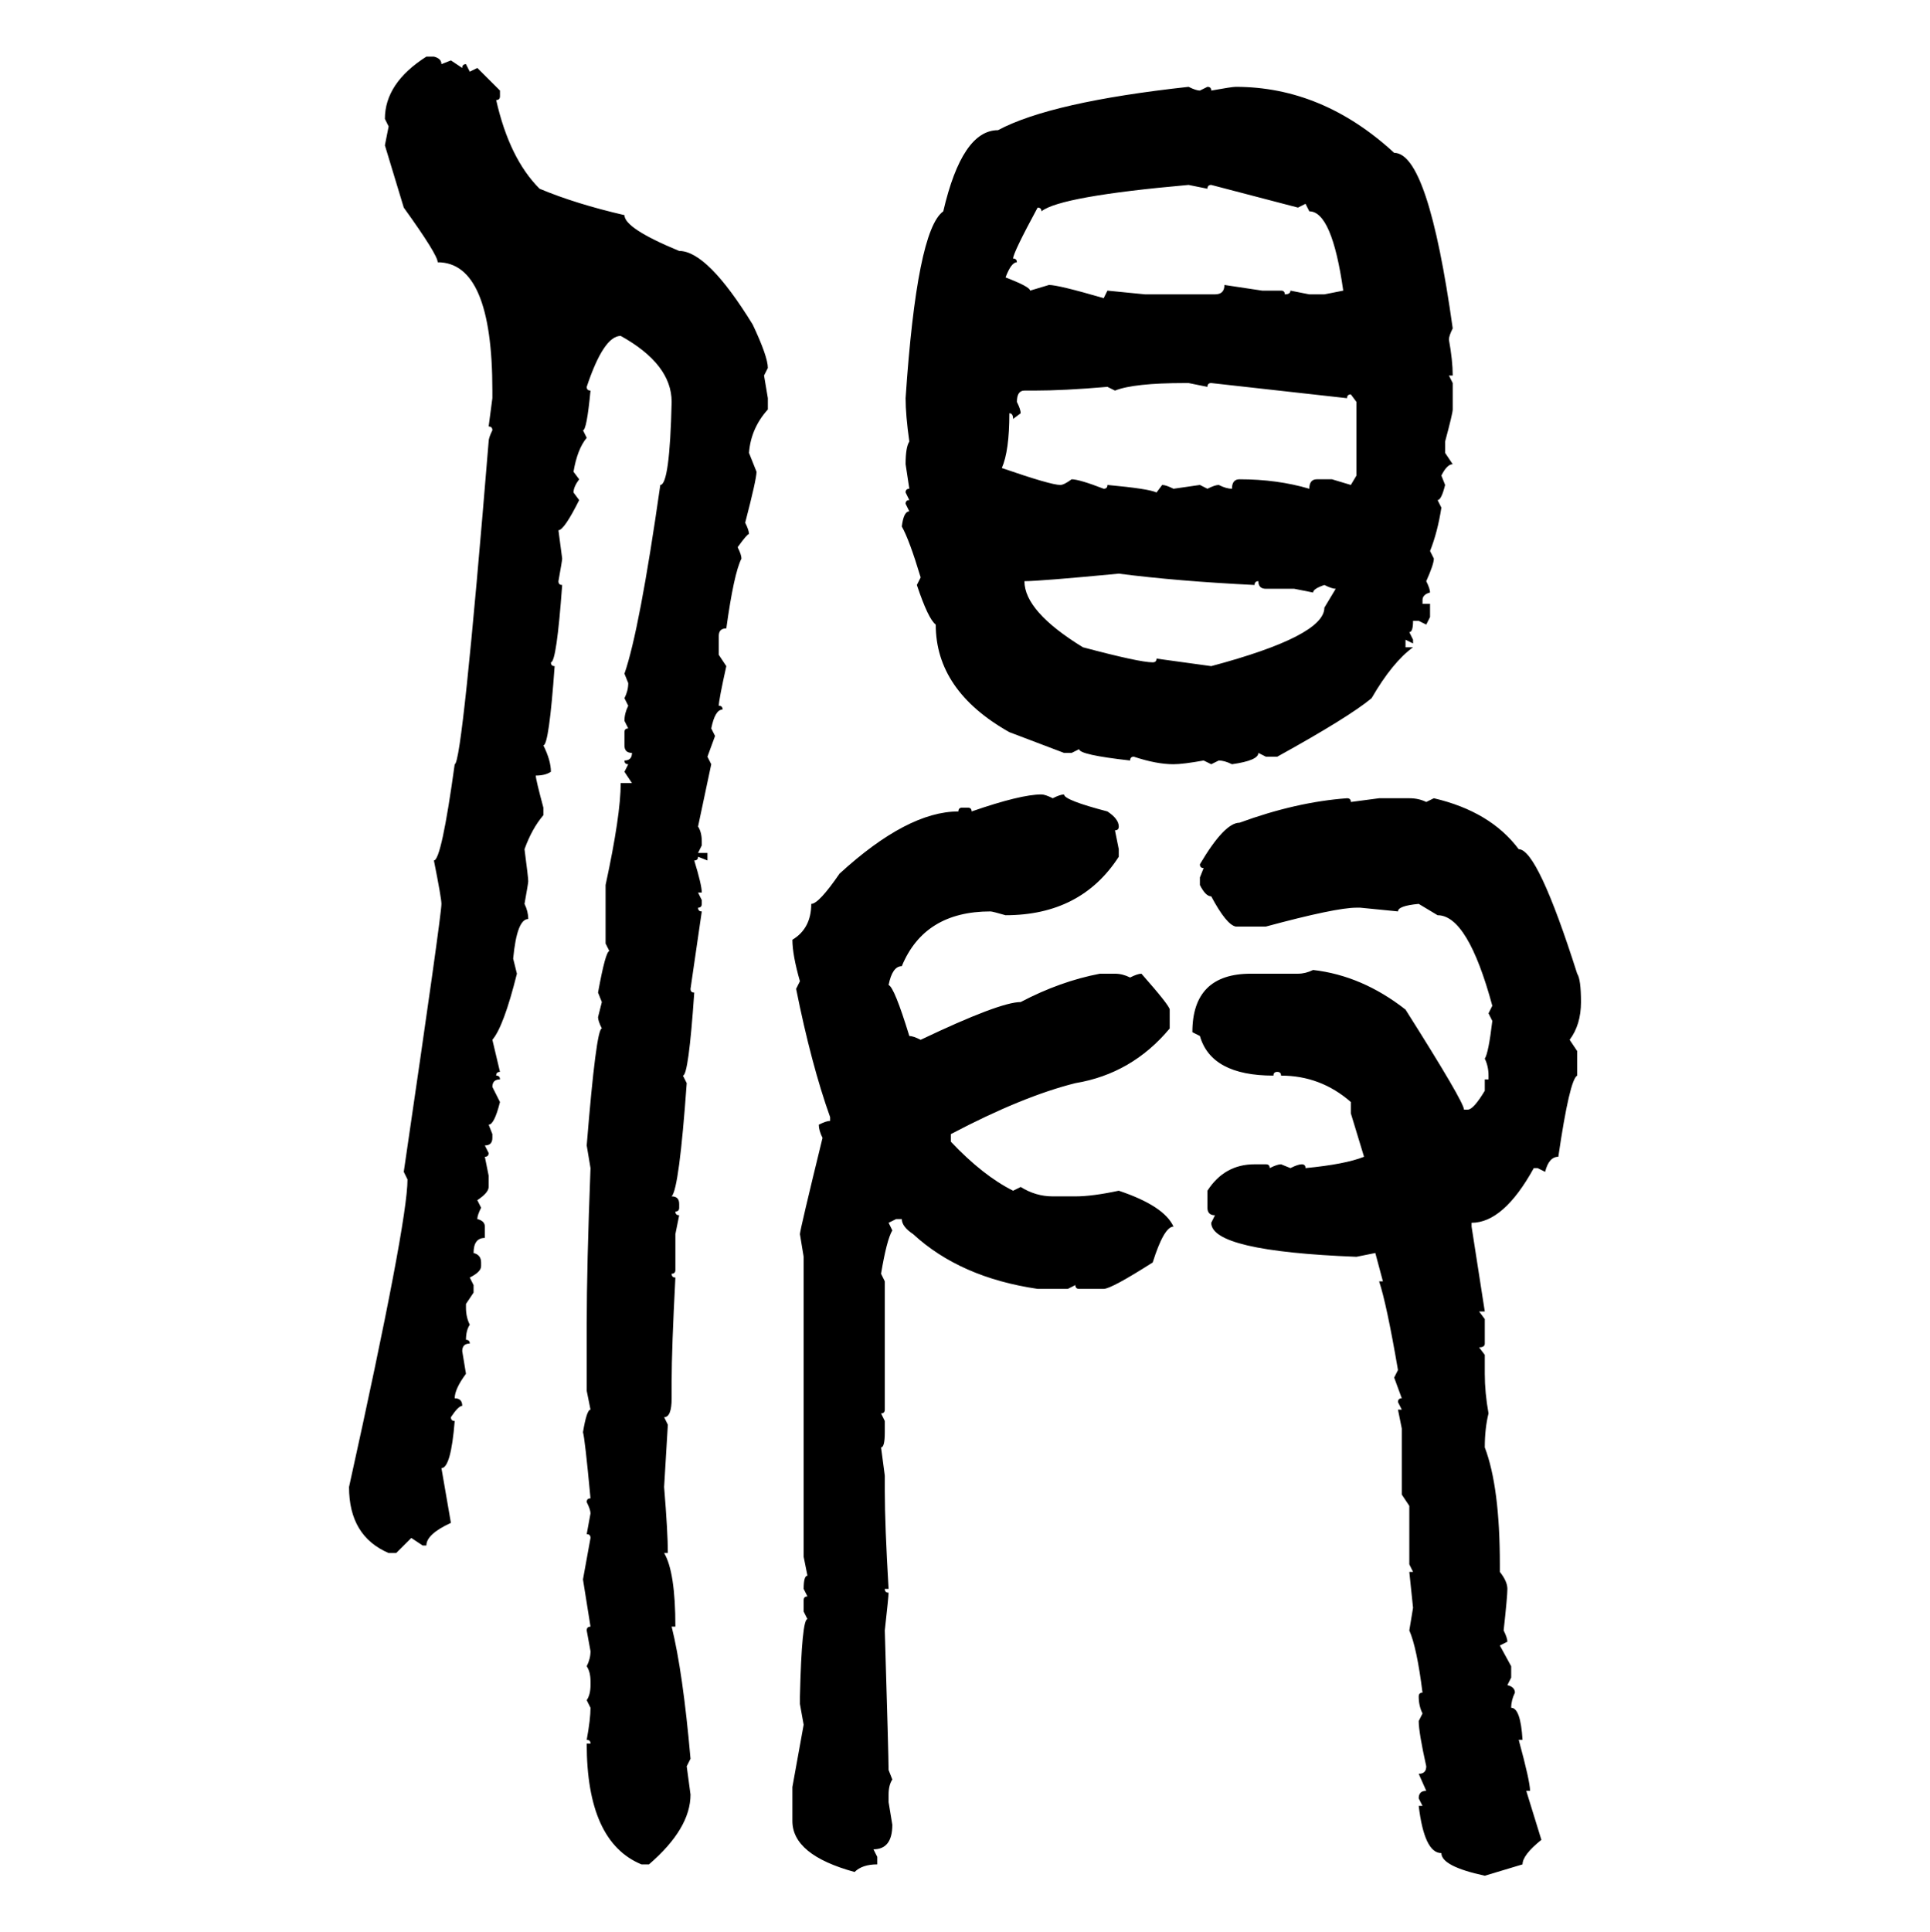 <svg xmlns="http://www.w3.org/2000/svg" xmlns:xlink="http://www.w3.org/1999/xlink" width="299.707" height="300"><path d="M66.21 8.79L66.21 8.79L67.38 8.79Q68.55 9.08 68.55 9.96L68.55 9.96L70.02 9.38L71.78 10.55Q71.78 9.96 72.36 9.96L72.36 9.96L72.95 11.13L74.12 10.55L77.64 14.06L77.64 14.94Q77.64 15.53 77.05 15.53L77.05 15.53Q79.10 24.61 83.79 29.30L83.79 29.30Q89.36 31.64 96.97 33.40L96.97 33.40Q96.97 35.45 105.47 38.96L105.47 38.96Q109.86 38.96 116.89 50.39L116.89 50.39Q119.24 55.37 119.24 57.13L119.24 57.13L118.65 58.30L119.24 61.82L119.24 63.57Q116.60 66.50 116.31 70.31L116.31 70.31L117.48 73.24Q117.48 74.41 115.72 81.15L115.72 81.15Q116.31 82.32 116.31 82.91L116.31 82.91Q116.02 82.91 114.55 84.96L114.55 84.96Q115.14 86.13 115.14 86.72L115.14 86.72Q113.96 89.06 112.79 97.56L112.79 97.56Q111.62 97.56 111.62 98.73L111.62 98.73L111.62 101.66L112.79 103.42Q111.62 108.69 111.62 109.57L111.62 109.57Q112.21 109.57 112.21 110.16L112.21 110.16Q111.04 110.16 110.45 113.09L110.45 113.09L111.04 114.26L109.86 117.48L110.45 118.65L108.40 128.32Q108.98 129.20 108.98 130.66L108.98 130.66L108.98 131.25L108.40 132.42L109.86 132.42L109.86 133.59L108.40 133.01Q108.40 133.59 107.81 133.59L107.81 133.59Q108.98 137.40 108.98 138.57L108.98 138.57L108.40 138.57L108.98 139.75L108.98 140.33Q108.98 140.92 108.40 140.92L108.40 140.92Q108.40 141.50 108.98 141.50L108.98 141.50L107.23 153.52Q107.23 154.10 107.81 154.10L107.81 154.10Q106.93 166.99 106.05 166.99L106.05 166.99L106.64 168.16Q105.47 184.57 104.30 185.74L104.30 185.74Q105.47 185.74 105.47 186.91L105.47 186.91L105.47 187.50Q105.47 188.09 104.88 188.09L104.88 188.09Q104.88 188.67 105.47 188.67L105.47 188.67L104.88 191.60L104.88 197.17Q104.88 197.75 104.30 197.75L104.30 197.75Q104.30 198.34 104.88 198.34L104.88 198.34Q104.30 209.47 104.30 214.45L104.30 214.45L104.30 217.09Q104.30 220.02 103.13 220.02L103.13 220.02L103.71 221.19L103.13 230.86Q103.71 237.89 103.71 241.11L103.71 241.11L103.13 241.11Q104.88 244.04 104.88 252.54L104.88 252.54L104.30 252.54Q106.05 259.57 107.23 273.05L107.23 273.05L106.64 274.22L107.23 278.61Q107.23 283.89 100.78 289.45L100.78 289.45L99.61 289.45Q91.11 285.94 91.11 270.70L91.11 270.70L91.70 270.70Q91.70 270.12 91.11 270.12L91.11 270.12Q91.70 266.89 91.70 265.14L91.70 265.14L91.11 263.96Q91.70 263.09 91.70 261.62L91.70 261.62L91.70 261.04Q91.70 259.57 91.11 258.69L91.11 258.69Q91.70 257.52 91.70 256.35L91.70 256.35L91.11 253.13Q91.11 252.54 91.70 252.54L91.70 252.54Q90.82 246.97 90.53 245.21L90.53 245.21L91.70 238.77Q91.70 238.18 91.11 238.18L91.11 238.18L91.70 234.96Q91.70 234.38 91.11 233.20L91.11 233.20Q91.11 232.62 91.70 232.62L91.70 232.62Q90.82 223.24 90.53 222.36L90.53 222.36Q91.11 218.85 91.70 218.85L91.70 218.85L91.11 215.92L91.11 205.66Q91.11 196.58 91.70 181.35L91.70 181.35L91.11 177.83Q92.58 159.67 93.46 159.67L93.46 159.67Q92.87 158.50 92.87 157.91L92.87 157.91L93.46 155.57L92.87 154.10Q94.04 147.66 94.63 147.66L94.63 147.66L94.04 146.48L94.04 137.40Q96.39 126.56 96.39 121.58L96.39 121.58L98.14 121.58L96.97 119.82L97.56 118.65Q96.97 118.65 96.97 118.07L96.97 118.07Q98.14 118.07 98.14 116.89L98.14 116.89Q96.97 116.89 96.97 115.72L96.97 115.72L96.97 113.67Q96.97 113.09 97.56 113.09L97.56 113.09L96.97 111.91Q96.97 110.74 97.56 109.57L97.56 109.57L96.97 108.40Q97.56 107.23 97.56 106.05L97.56 106.05L96.97 104.59Q99.32 97.85 102.54 75.29L102.54 75.29Q104.00 75.29 104.30 62.40L104.30 62.40Q104.30 56.54 96.39 52.15L96.39 52.15Q93.75 52.15 91.11 60.06L91.11 60.06Q91.11 60.64 91.70 60.64L91.70 60.64Q91.11 66.80 90.53 66.80L90.53 66.80L91.11 67.97Q89.65 69.73 89.06 73.24L89.06 73.24L89.94 74.41Q89.06 75.59 89.06 76.46L89.06 76.46L89.94 77.64Q87.60 82.32 86.72 82.32L86.72 82.32L87.30 86.72Q87.30 87.01 86.72 90.23L86.72 90.23Q86.72 90.82 87.30 90.82L87.30 90.82Q86.43 102.83 85.55 102.83L85.55 102.83Q85.55 103.42 86.13 103.42L86.13 103.42Q85.25 115.72 84.38 115.72L84.38 115.72Q85.55 118.07 85.55 119.82L85.55 119.82Q84.67 120.41 83.20 120.41L83.20 120.41Q83.20 121.00 84.38 125.39L84.38 125.39L84.38 126.56Q82.62 128.61 81.45 131.84L81.45 131.84Q82.03 136.23 82.03 136.82L82.03 136.82Q82.03 137.11 81.45 140.33L81.45 140.33Q82.03 141.50 82.03 142.68L82.03 142.68Q80.27 142.68 79.69 148.83L79.69 148.83L80.27 151.17Q78.22 159.38 76.46 161.43L76.46 161.43L77.64 166.41Q77.05 166.41 77.05 166.99L77.05 166.99Q77.64 166.99 77.64 167.58L77.64 167.58Q76.46 167.58 76.46 168.75L76.46 168.75L77.64 171.09Q76.76 174.61 75.88 174.61L75.88 174.61L76.46 176.07L76.46 176.66Q76.46 177.83 75.29 177.83L75.29 177.83L75.88 179.00Q75.88 179.59 75.29 179.59L75.29 179.59L75.88 182.52L75.88 184.28Q75.88 185.16 74.12 186.33L74.12 186.33L74.71 187.50Q74.12 188.67 74.12 189.26L74.12 189.26Q75.29 189.55 75.29 190.43L75.29 190.43L75.29 192.19Q73.54 192.19 73.54 194.53L73.54 194.53Q74.71 194.82 74.71 196.00L74.71 196.00L74.71 196.58Q74.71 197.46 72.95 198.34L72.95 198.34L73.54 199.51L73.54 200.68L72.36 202.44L72.36 203.03Q72.36 204.49 72.95 205.66L72.95 205.66Q72.36 206.54 72.36 208.01L72.36 208.01Q72.95 208.01 72.95 208.59L72.95 208.59Q71.78 208.59 71.78 209.77L71.78 209.77L72.36 213.28Q70.61 215.63 70.61 217.09L70.61 217.09Q71.78 217.09 71.78 218.26L71.78 218.26Q71.19 218.26 70.02 220.02L70.02 220.02Q70.02 220.61 70.61 220.61L70.61 220.61Q70.02 227.93 68.55 227.93L68.55 227.93L70.02 236.43Q66.21 238.18 66.21 239.94L66.21 239.94L65.63 239.94L63.87 238.77L61.52 241.11L60.35 241.11Q54.20 238.48 54.20 230.86L54.20 230.86Q63.28 189.84 63.28 183.11L63.28 183.11L62.70 181.93Q68.55 142.09 68.55 140.33L68.55 140.33Q68.55 139.45 67.38 133.59L67.38 133.59Q68.55 133.59 70.61 118.65L70.61 118.65Q71.78 118.65 75.88 68.55L75.88 68.55Q75.88 67.97 76.46 66.80L76.46 66.80Q76.46 66.21 75.88 66.21L75.88 66.21L76.46 61.82L76.46 60.64Q76.46 40.72 67.97 40.72L67.97 40.72Q67.97 39.55 62.70 32.23L62.70 32.23L59.77 22.56L60.35 19.63L59.77 18.46Q59.77 12.89 66.21 8.79ZM184.57 13.48L184.57 13.48Q185.74 14.06 186.33 14.06L186.33 14.06L187.50 13.48Q188.09 13.48 188.09 14.06L188.09 14.06Q191.31 13.48 191.89 13.48L191.89 13.48Q205.37 13.48 216.50 23.73L216.50 23.73Q221.78 23.73 225.59 50.98L225.59 50.98Q225 52.15 225 52.73L225 52.73Q225.59 55.96 225.59 58.30L225.59 58.30L225 58.30L225.59 59.47L225.59 63.57Q225.59 64.16 224.41 68.55L224.41 68.55L224.41 70.31L225.59 72.07Q224.71 72.07 223.83 73.83L223.83 73.83L224.41 75.29Q223.83 77.64 223.24 77.64L223.24 77.64L223.83 78.81Q223.24 82.62 222.07 85.55L222.07 85.55L222.66 86.72Q222.66 87.60 221.48 90.23L221.48 90.23Q222.07 91.41 222.07 91.99L222.07 91.99Q220.90 92.29 220.90 93.16L220.90 93.16L220.90 93.75L222.07 93.75L222.07 95.80L221.48 96.97L220.31 96.39L219.43 96.39Q219.43 98.14 218.85 98.14L218.85 98.14L219.43 99.32L219.43 99.90L218.26 99.32L218.26 100.49L219.43 100.49Q216.21 102.83 212.99 108.40L212.99 108.40Q209.47 111.33 198.34 117.48L198.34 117.48L196.58 117.48L195.41 116.89Q195.41 118.07 191.31 118.65L191.31 118.65Q190.14 118.07 189.26 118.07L189.26 118.07L188.09 118.65L186.91 118.07Q183.69 118.65 182.23 118.65L182.23 118.65Q179.59 118.65 176.07 117.48L176.07 117.48Q175.49 117.48 175.49 118.07L175.49 118.07Q167.58 117.19 167.58 116.31L167.58 116.31L166.41 116.89L165.23 116.89L156.74 113.67Q145.31 107.23 145.31 96.97L145.31 96.97Q144.14 96.09 142.38 90.82L142.38 90.82L142.97 89.65Q141.21 83.79 140.04 81.74L140.04 81.74Q140.33 79.39 141.21 79.39L141.21 79.39L140.63 78.22Q140.63 77.64 141.21 77.64L141.21 77.64L140.63 76.46Q140.63 75.88 141.21 75.88L141.21 75.88L140.63 72.07Q140.63 69.43 141.21 68.55L141.21 68.55Q140.63 64.45 140.63 61.82L140.63 61.82Q142.38 35.74 146.48 32.81L146.48 32.81Q149.41 20.21 154.98 20.21L154.98 20.21Q163.18 15.82 184.57 13.48ZM161.72 32.81L161.72 32.81Q161.72 32.23 161.13 32.23L161.13 32.23Q157.32 39.26 157.32 40.14L157.32 40.14Q157.91 40.14 157.91 40.72L157.91 40.72Q157.03 40.72 156.15 43.07L156.15 43.07Q159.96 44.53 159.96 45.12L159.96 45.12L162.89 44.24Q164.36 44.24 171.39 46.29L171.39 46.29L171.97 45.12L177.83 45.70L188.67 45.70Q190.14 45.70 190.14 44.24L190.14 44.24L196.00 45.12L198.93 45.12Q199.51 45.12 199.51 45.70L199.51 45.70Q200.39 45.70 200.39 45.12L200.39 45.12L203.32 45.70L205.66 45.70L208.59 45.12Q206.84 32.81 203.32 32.81L203.32 32.81L202.73 31.64L201.56 32.23L188.09 28.71Q187.50 28.71 187.50 29.30L187.50 29.30L184.57 28.71Q164.65 30.47 161.72 32.81ZM173.14 60.64L173.14 60.64L171.97 60.06Q165.23 60.64 160.55 60.64L160.55 60.64L159.08 60.64Q157.91 60.64 157.91 62.40L157.91 62.40Q158.50 63.57 158.50 64.16L158.50 64.16L157.32 65.04Q157.32 64.16 156.74 64.16L156.74 64.16Q156.74 70.02 155.57 72.66L155.57 72.66Q163.18 75.29 164.65 75.29L164.65 75.29Q165.23 75.29 166.41 74.41L166.41 74.41Q167.58 74.41 171.39 75.88L171.39 75.88Q171.97 75.88 171.97 75.29L171.97 75.29Q178.42 75.88 179.59 76.46L179.59 76.46L180.47 75.29Q181.05 75.29 182.23 75.88L182.23 75.88L186.33 75.29L187.50 75.88Q188.67 75.29 189.26 75.29L189.26 75.29Q190.43 75.88 191.31 75.88L191.31 75.88Q191.31 74.41 192.48 74.41L192.48 74.41Q198.34 74.41 203.32 75.88L203.32 75.88Q203.32 74.41 204.49 74.41L204.49 74.41L206.84 74.41L209.77 75.29L210.64 73.83L210.64 62.40L209.77 61.23Q209.18 61.23 209.18 61.82L209.18 61.82L188.09 59.47Q187.50 59.47 187.50 60.06L187.50 60.06L184.57 59.47L183.98 59.47Q176.07 59.47 173.14 60.64ZM159.08 90.23L159.08 90.23Q159.08 94.92 168.16 100.49L168.16 100.49Q176.95 102.83 179.00 102.83L179.00 102.83Q179.59 102.83 179.59 102.25L179.59 102.25L188.09 103.42Q205.66 98.73 205.66 94.34L205.66 94.34L207.42 91.41Q206.84 91.41 205.66 90.82L205.66 90.82Q203.91 91.41 203.91 91.99L203.91 91.99L200.98 91.41L196.58 91.41Q195.41 91.41 195.41 90.23L195.41 90.23Q194.82 90.23 194.82 90.82L194.82 90.82Q182.81 90.23 173.73 89.06L173.73 89.06Q161.43 90.23 159.08 90.23ZM161.72 123.34L161.72 123.34Q162.30 123.34 163.48 123.93L163.48 123.93Q164.65 123.34 165.23 123.34L165.23 123.34Q165.23 124.22 171.97 125.98L171.97 125.98Q173.73 127.15 173.73 128.32L173.73 128.32Q173.73 128.91 173.14 128.91L173.14 128.91L173.73 131.84L173.73 133.01Q167.87 142.09 156.15 142.09L156.15 142.09Q154.10 141.50 153.81 141.50L153.81 141.50Q143.55 141.50 140.04 150L140.04 150Q138.57 150 137.99 152.93L137.99 152.93Q138.87 153.22 141.21 160.84L141.21 160.84Q141.80 160.84 142.97 161.43L142.97 161.43Q155.27 155.57 158.50 155.57L158.50 155.57Q164.65 152.34 170.80 151.17L170.80 151.17L173.14 151.17Q174.32 151.17 175.49 151.76L175.49 151.76Q176.66 151.17 177.25 151.17L177.25 151.17Q181.64 156.15 181.64 156.74L181.64 156.74L181.64 159.67Q175.78 166.70 166.99 168.16L166.99 168.16Q158.79 170.21 147.66 176.07L147.66 176.07L147.66 177.25Q152.64 182.52 157.32 184.86L157.32 184.86L158.50 184.28Q160.84 185.74 163.48 185.74L163.48 185.74L166.99 185.74Q169.63 185.74 173.73 184.86L173.73 184.86Q180.76 187.21 182.23 190.43L182.23 190.43Q180.76 190.43 179.00 196.00L179.00 196.00Q172.56 200.10 171.39 200.10L171.39 200.10L167.58 200.10Q166.99 200.10 166.99 199.51L166.99 199.51L165.82 200.10L161.13 200.10Q149.12 198.34 141.80 191.60L141.80 191.60Q140.04 190.43 140.04 189.26L140.04 189.26L139.16 189.26L137.99 189.84L138.57 191.02Q137.70 192.48 136.82 197.75L136.82 197.75L137.40 198.93L137.40 218.85Q137.40 219.43 136.82 219.43L136.82 219.43L137.40 220.61L137.40 222.36Q137.40 224.71 136.82 224.71L136.82 224.71L137.40 229.10L137.40 231.45Q137.40 236.72 137.99 246.68L137.99 246.68L137.40 246.68Q137.40 247.27 137.99 247.27L137.99 247.27Q137.99 247.85 137.40 253.13L137.40 253.13Q137.99 272.75 137.99 274.80L137.99 274.80L138.57 276.27Q137.99 277.15 137.99 278.61L137.99 278.61L137.99 279.79L138.57 283.30Q138.57 287.11 135.64 287.11L135.64 287.11L136.23 288.28L136.23 289.45Q133.89 289.45 132.71 290.63L132.71 290.63Q123.05 287.99 123.05 282.71L123.05 282.71L123.05 277.44L124.80 267.77L124.22 264.55L124.22 263.38Q124.51 251.37 125.39 251.37L125.39 251.37L124.80 250.20L124.80 248.44Q124.80 247.85 125.39 247.85L125.39 247.85L124.80 246.68Q124.80 244.63 125.39 244.63L125.39 244.63L124.80 241.70L124.80 195.12L124.22 191.60Q124.22 191.02 127.73 176.66L127.73 176.66Q127.15 175.49 127.15 174.61L127.15 174.61Q128.32 174.02 128.91 174.02L128.91 174.02L128.91 173.44Q125.98 165.23 123.63 153.52L123.63 153.52L124.22 152.34Q123.05 148.24 123.05 145.90L123.05 145.90Q125.98 144.14 125.98 140.33L125.98 140.33Q127.15 140.33 130.37 135.64L130.37 135.64Q140.92 125.98 148.83 125.98L148.83 125.98Q148.83 125.39 149.41 125.39L149.41 125.39L150.29 125.39Q150.88 125.39 150.88 125.98L150.88 125.98Q158.50 123.34 161.72 123.34ZM209.18 123.93L209.18 123.93Q209.77 123.93 209.77 124.51L209.77 124.51L214.16 123.93L218.85 123.93Q220.31 123.93 221.48 124.51L221.48 124.51L222.66 123.93Q231.45 125.98 235.84 131.84L235.84 131.84Q238.77 131.84 244.92 151.17L244.92 151.17Q245.51 152.05 245.51 155.57L245.51 155.57Q245.51 159.08 243.75 161.43L243.75 161.43L244.92 163.18L244.92 166.99Q243.75 167.58 241.99 179.59L241.99 179.59Q240.53 179.59 239.94 181.93L239.94 181.93L238.77 181.35L238.18 181.35Q233.50 189.84 228.52 189.84L228.52 189.84L228.52 190.43L230.57 203.61L229.69 203.61L230.57 204.79L230.57 208.59Q230.57 209.18 229.69 209.18L229.69 209.18L230.57 210.35L230.57 213.28Q230.57 216.21 231.15 219.43L231.15 219.43Q230.57 221.78 230.57 224.71L230.57 224.71Q232.91 230.86 232.91 242.87L232.91 242.87L232.91 244.04Q234.08 245.51 234.08 246.68L234.08 246.68Q234.08 247.85 233.50 253.13L233.50 253.13Q234.08 254.30 234.08 254.88L234.08 254.88L232.91 255.47L234.67 258.69L234.67 260.45L234.08 261.62Q235.25 261.91 235.25 262.79L235.25 262.79Q234.67 263.96 234.67 265.14L234.67 265.14Q236.13 265.14 236.43 270.12L236.43 270.12L235.84 270.12Q237.60 276.56 237.60 278.03L237.60 278.03L237.01 278.03L239.36 285.64Q236.43 287.99 236.43 289.45L236.43 289.45L230.57 291.21Q223.83 289.75 223.83 287.70L223.83 287.70Q221.19 287.70 220.31 280.37L220.31 280.37L220.90 280.37L220.31 279.20Q220.31 278.03 221.48 278.03L221.48 278.03L220.31 275.39Q221.48 275.39 221.48 274.22L221.48 274.22Q220.31 268.95 220.31 267.19L220.31 267.19L220.90 266.02Q220.31 264.84 220.31 263.38L220.31 263.38Q220.31 262.79 220.90 262.79L220.90 262.79Q220.02 255.76 218.85 253.13L218.85 253.13L219.43 249.61L218.85 244.04L219.43 244.04L218.85 242.87L218.85 233.79L217.68 232.03L217.68 221.78L217.09 218.85L217.68 218.85L217.09 217.68Q217.09 217.09 217.68 217.09L217.68 217.09L216.50 213.87L217.09 212.70Q215.33 202.44 214.16 198.93L214.16 198.93L214.75 198.93L213.57 194.53L210.64 195.12Q188.09 194.24 188.09 189.84L188.09 189.84L188.67 188.67Q187.50 188.67 187.50 187.50L187.50 187.50L187.50 184.86Q190.14 180.76 194.82 180.76L194.82 180.76L196.58 180.76Q197.17 180.76 197.17 181.35L197.17 181.35Q198.34 180.76 198.93 180.76L198.93 180.76L200.39 181.35Q201.56 180.76 202.15 180.76L202.15 180.76Q202.73 180.76 202.73 181.35L202.73 181.35Q208.89 180.76 211.82 179.59L211.82 179.59L209.77 172.85L209.77 171.09Q205.08 166.99 198.93 166.99L198.93 166.99Q198.93 166.41 198.34 166.41L198.34 166.41Q197.75 166.41 197.75 166.99L197.75 166.99Q188.09 166.99 186.33 160.84L186.33 160.84L185.16 160.25Q185.16 151.17 194.24 151.17L194.24 151.17L201.56 151.17Q202.73 151.17 203.91 150.59L203.91 150.59Q211.52 151.46 218.26 156.74L218.26 156.74Q227.34 171.09 227.34 172.27L227.34 172.27L227.93 172.27Q228.81 172.27 230.57 169.34L230.57 169.34L230.57 167.58L231.15 167.58L231.15 166.99Q231.15 165.53 230.57 164.36L230.57 164.36Q231.15 163.48 231.74 158.50L231.74 158.50L231.15 157.32L231.74 156.15Q227.93 142.09 223.24 142.09L223.24 142.09L220.31 140.33Q217.09 140.63 217.09 141.50L217.09 141.50L211.23 140.92L210.64 140.92Q207.42 140.92 196.58 143.85L196.58 143.85L191.89 143.85Q190.43 143.55 188.09 139.16L188.09 139.16Q187.21 139.16 186.33 137.40L186.33 137.40L186.33 136.23L186.91 134.77Q186.33 134.77 186.33 134.18L186.33 134.18Q190.14 127.73 192.48 127.73L192.48 127.73Q201.27 124.51 209.18 123.93Z"/></svg>
